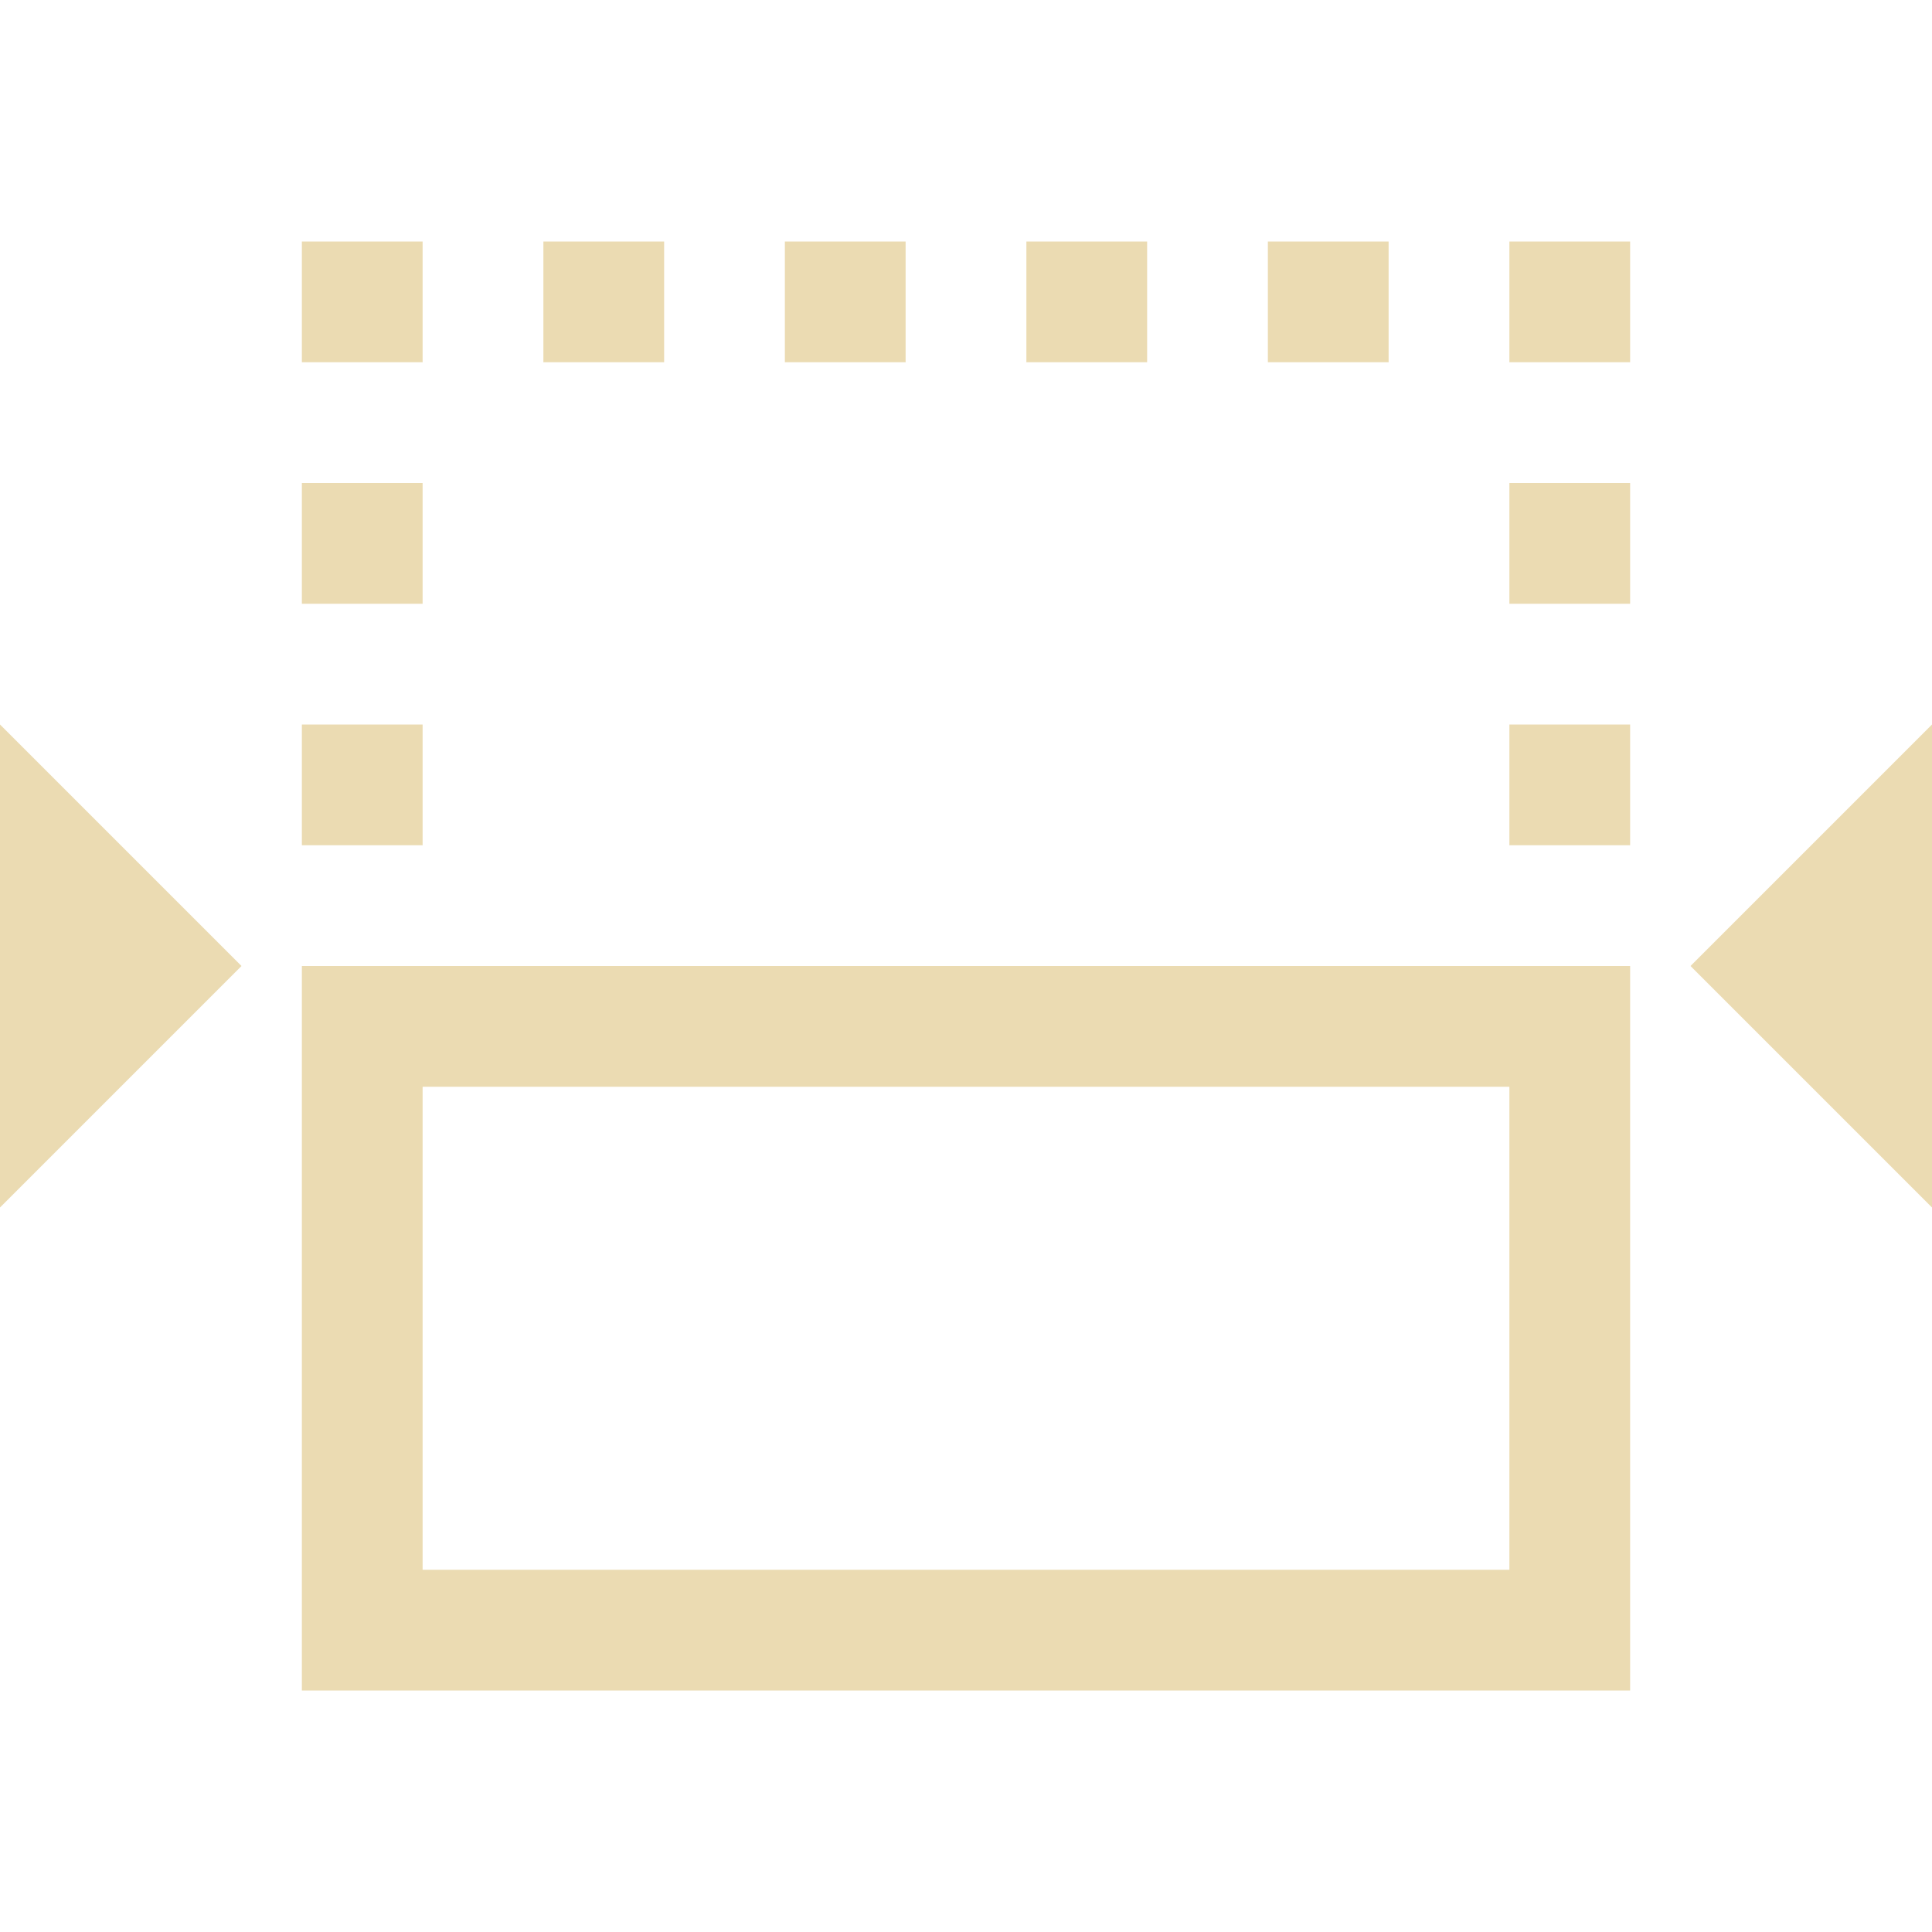 <svg width="16" height="16" version="1.1" xmlns="http://www.w3.org/2000/svg">
  <defs>
    <style id="current-color-scheme" type="text/css">.ColorScheme-Text { color:#ebdbb2; } .ColorScheme-Highlight { color:#458588; }</style>
  </defs>
  <path class="ColorScheme-Text" d="m2.5 2v1h1v-1h-1zm2 0v1h1v-1h-1zm2 0v1h1v-1h-1zm2 0v1h1v-1h-1zm2 0v1h1v-1h-1zm2 0v1h1v-1h-1zm-10 2v1h1v-1h-1zm10 0v1h1v-1h-1zm-12.5 2v4l2-2-2-2zm2.5 0v1h1v-1h-1zm10 0v1h1v-1h-1zm3.5 0-2 2 2 2v-4zm-13.5 2v6h11v-6h-11zm1 1h9v4h-9v-4z" fill="currentColor"/>
</svg>
